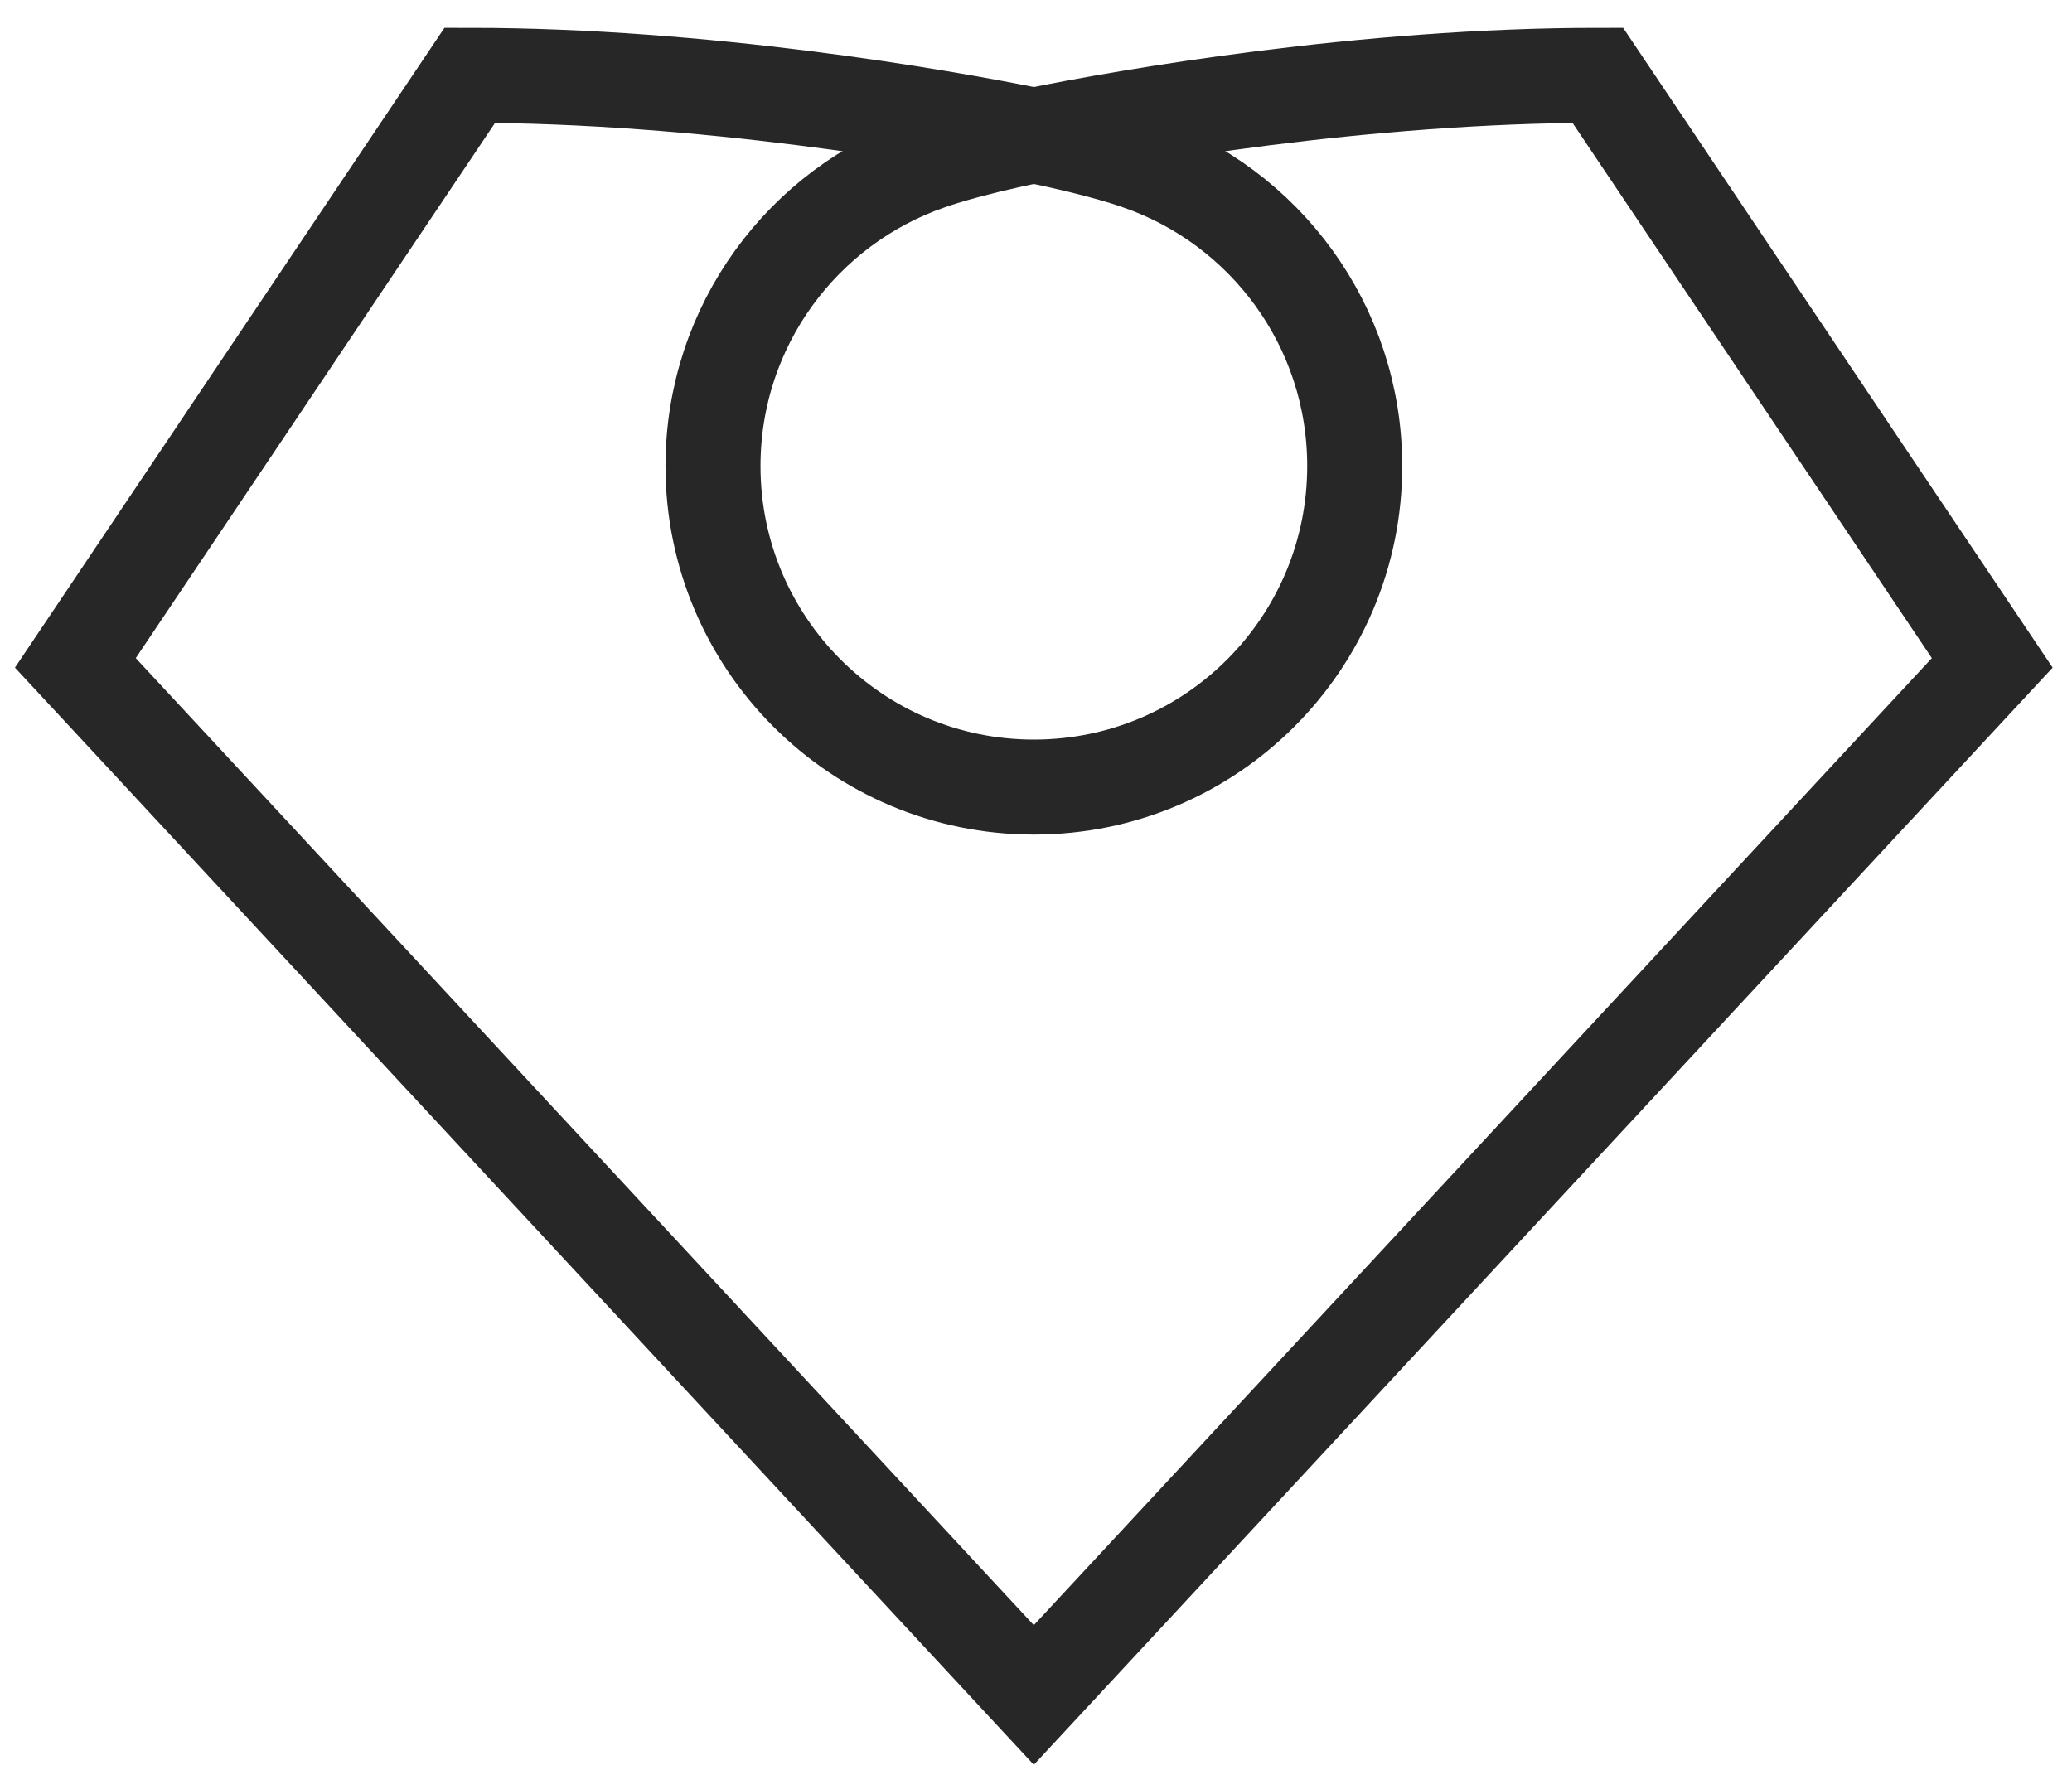 <svg width="55" height="47" viewBox="0 0 55 47" fill="none" xmlns="http://www.w3.org/2000/svg">
<path d="M27.442 3.597C24.925 3.082 18.658 2 12.47 2L2 17.599L27.442 45L52.883 17.599L42.413 2C36.225 2 29.958 3.082 27.442 3.597Z" stroke="#272727" stroke-width="2.522" stroke-miterlimit="10"/>
<path d="M27.443 20.896C22.737 20.896 18.926 17.079 18.926 12.374C18.926 8.64 21.323 5.469 24.661 4.314C24.661 4.314 25.566 3.976 27.443 3.597C29.32 3.976 30.225 4.314 30.225 4.314C33.563 5.469 35.96 8.64 35.96 12.374C35.96 17.079 32.149 20.896 27.443 20.896Z" stroke="#272727" stroke-width="2.522" stroke-miterlimit="10"/>
</svg>
